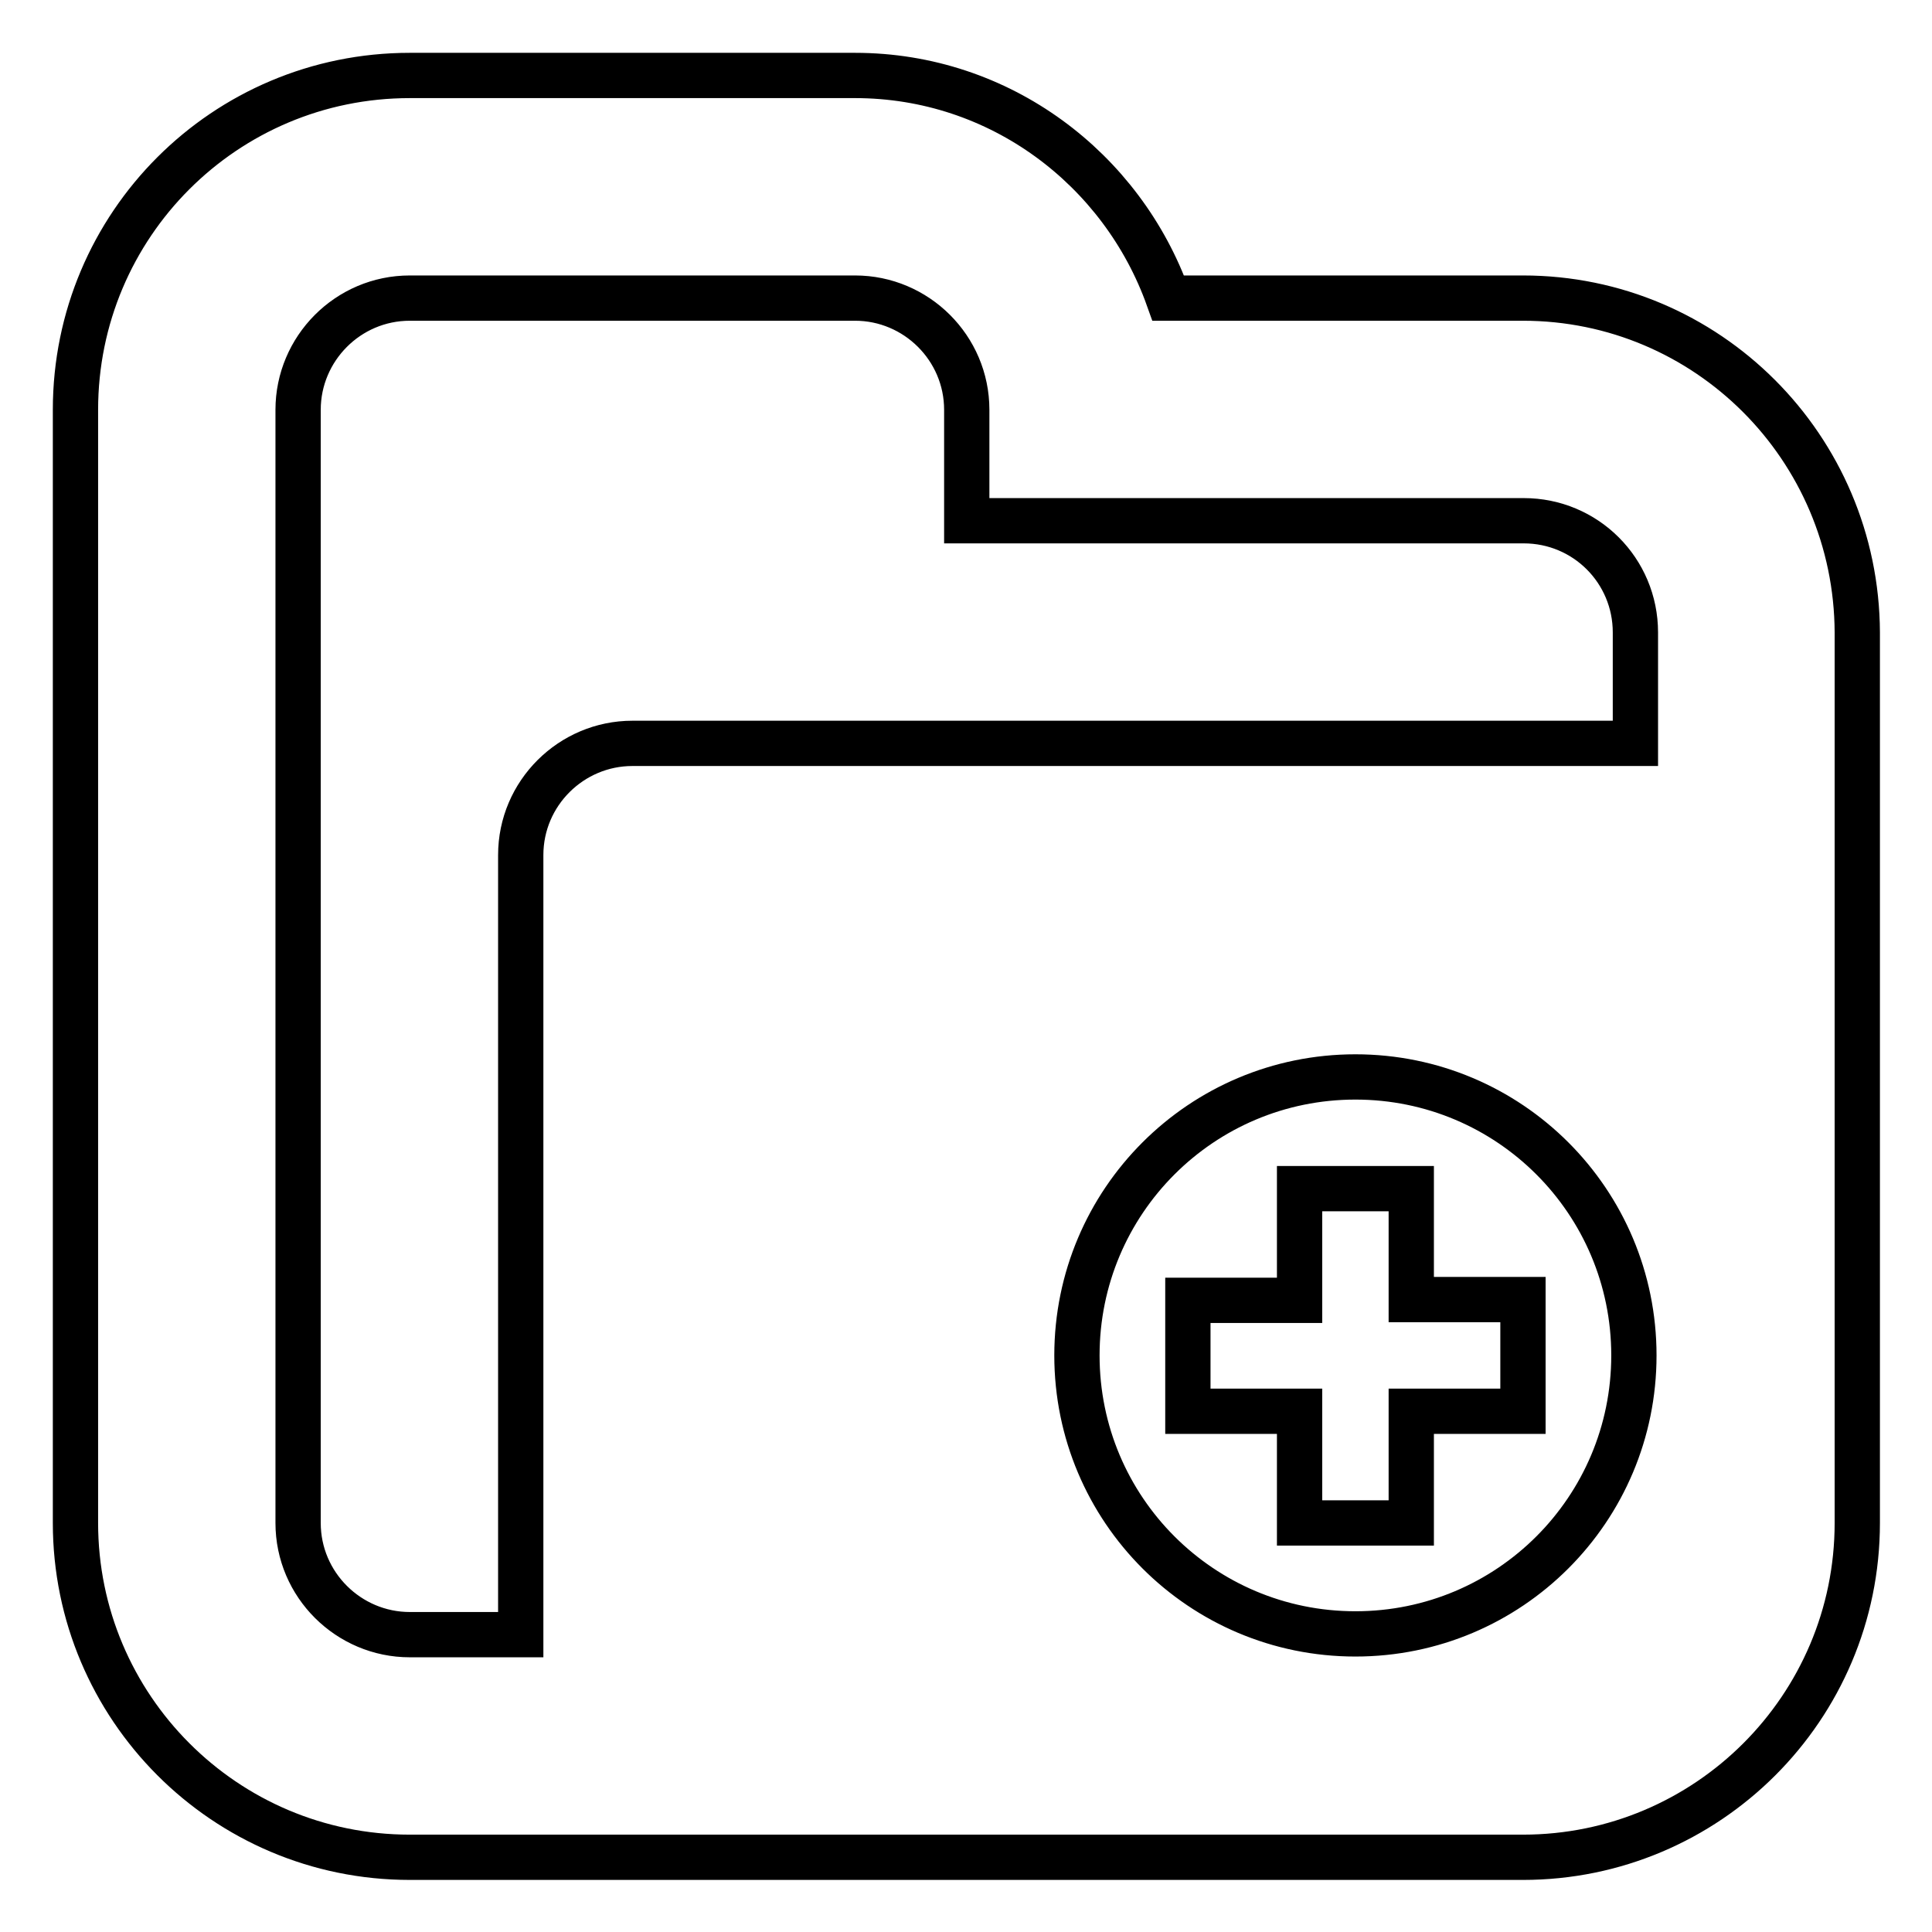 <?xml version="1.0" encoding="utf-8"?>
<!-- Svg Vector Icons : http://www.onlinewebfonts.com/icon -->
<!DOCTYPE svg PUBLIC "-//W3C//DTD SVG 1.1//EN" "http://www.w3.org/Graphics/SVG/1.1/DTD/svg11.dtd">
<svg version="1.1" xmlns="http://www.w3.org/2000/svg" xmlns:xlink="http://www.w3.org/1999/xlink" x="0px" y="0px" viewBox="0 0 256 256" enable-background="new 0 0 256 256" xml:space="preserve">
<g> <path stroke-width="6" fill-opacity="0" stroke="#000000"  d="M201.8,39.5h-47C148.7,22.4,132.5,10,113.3,10h-59C29.8,10,10,29.8,10,54.3v147.5 c0,24.4,19.8,44.3,44.3,44.3h147.5c24.4,0,44.3-19.8,44.3-44.3v-118C246,59.3,226.2,39.5,201.8,39.5z M179.6,216.5 c-20.4,0-36.9-16.5-36.9-36.9s16.5-36.9,36.9-36.9s36.9,16.5,36.9,36.9S200,216.5,179.6,216.5z M216.5,98.5H83.8 c-8.1,0-14.8,6.6-14.8,14.8v103.3H54.3c-8.1,0-14.8-6.6-14.8-14.8V54.3c0-8.1,6.6-14.8,14.8-14.8h59c8.1,0,14.8,6.6,14.8,14.8V69 h73.8c8.2,0,14.8,6.6,14.8,14.8V98.5z M187,157.5h-14.8v14.8h-14.8V187h14.8v14.8H187V187h14.8v-14.8H187V157.5z"/></g>
</svg>